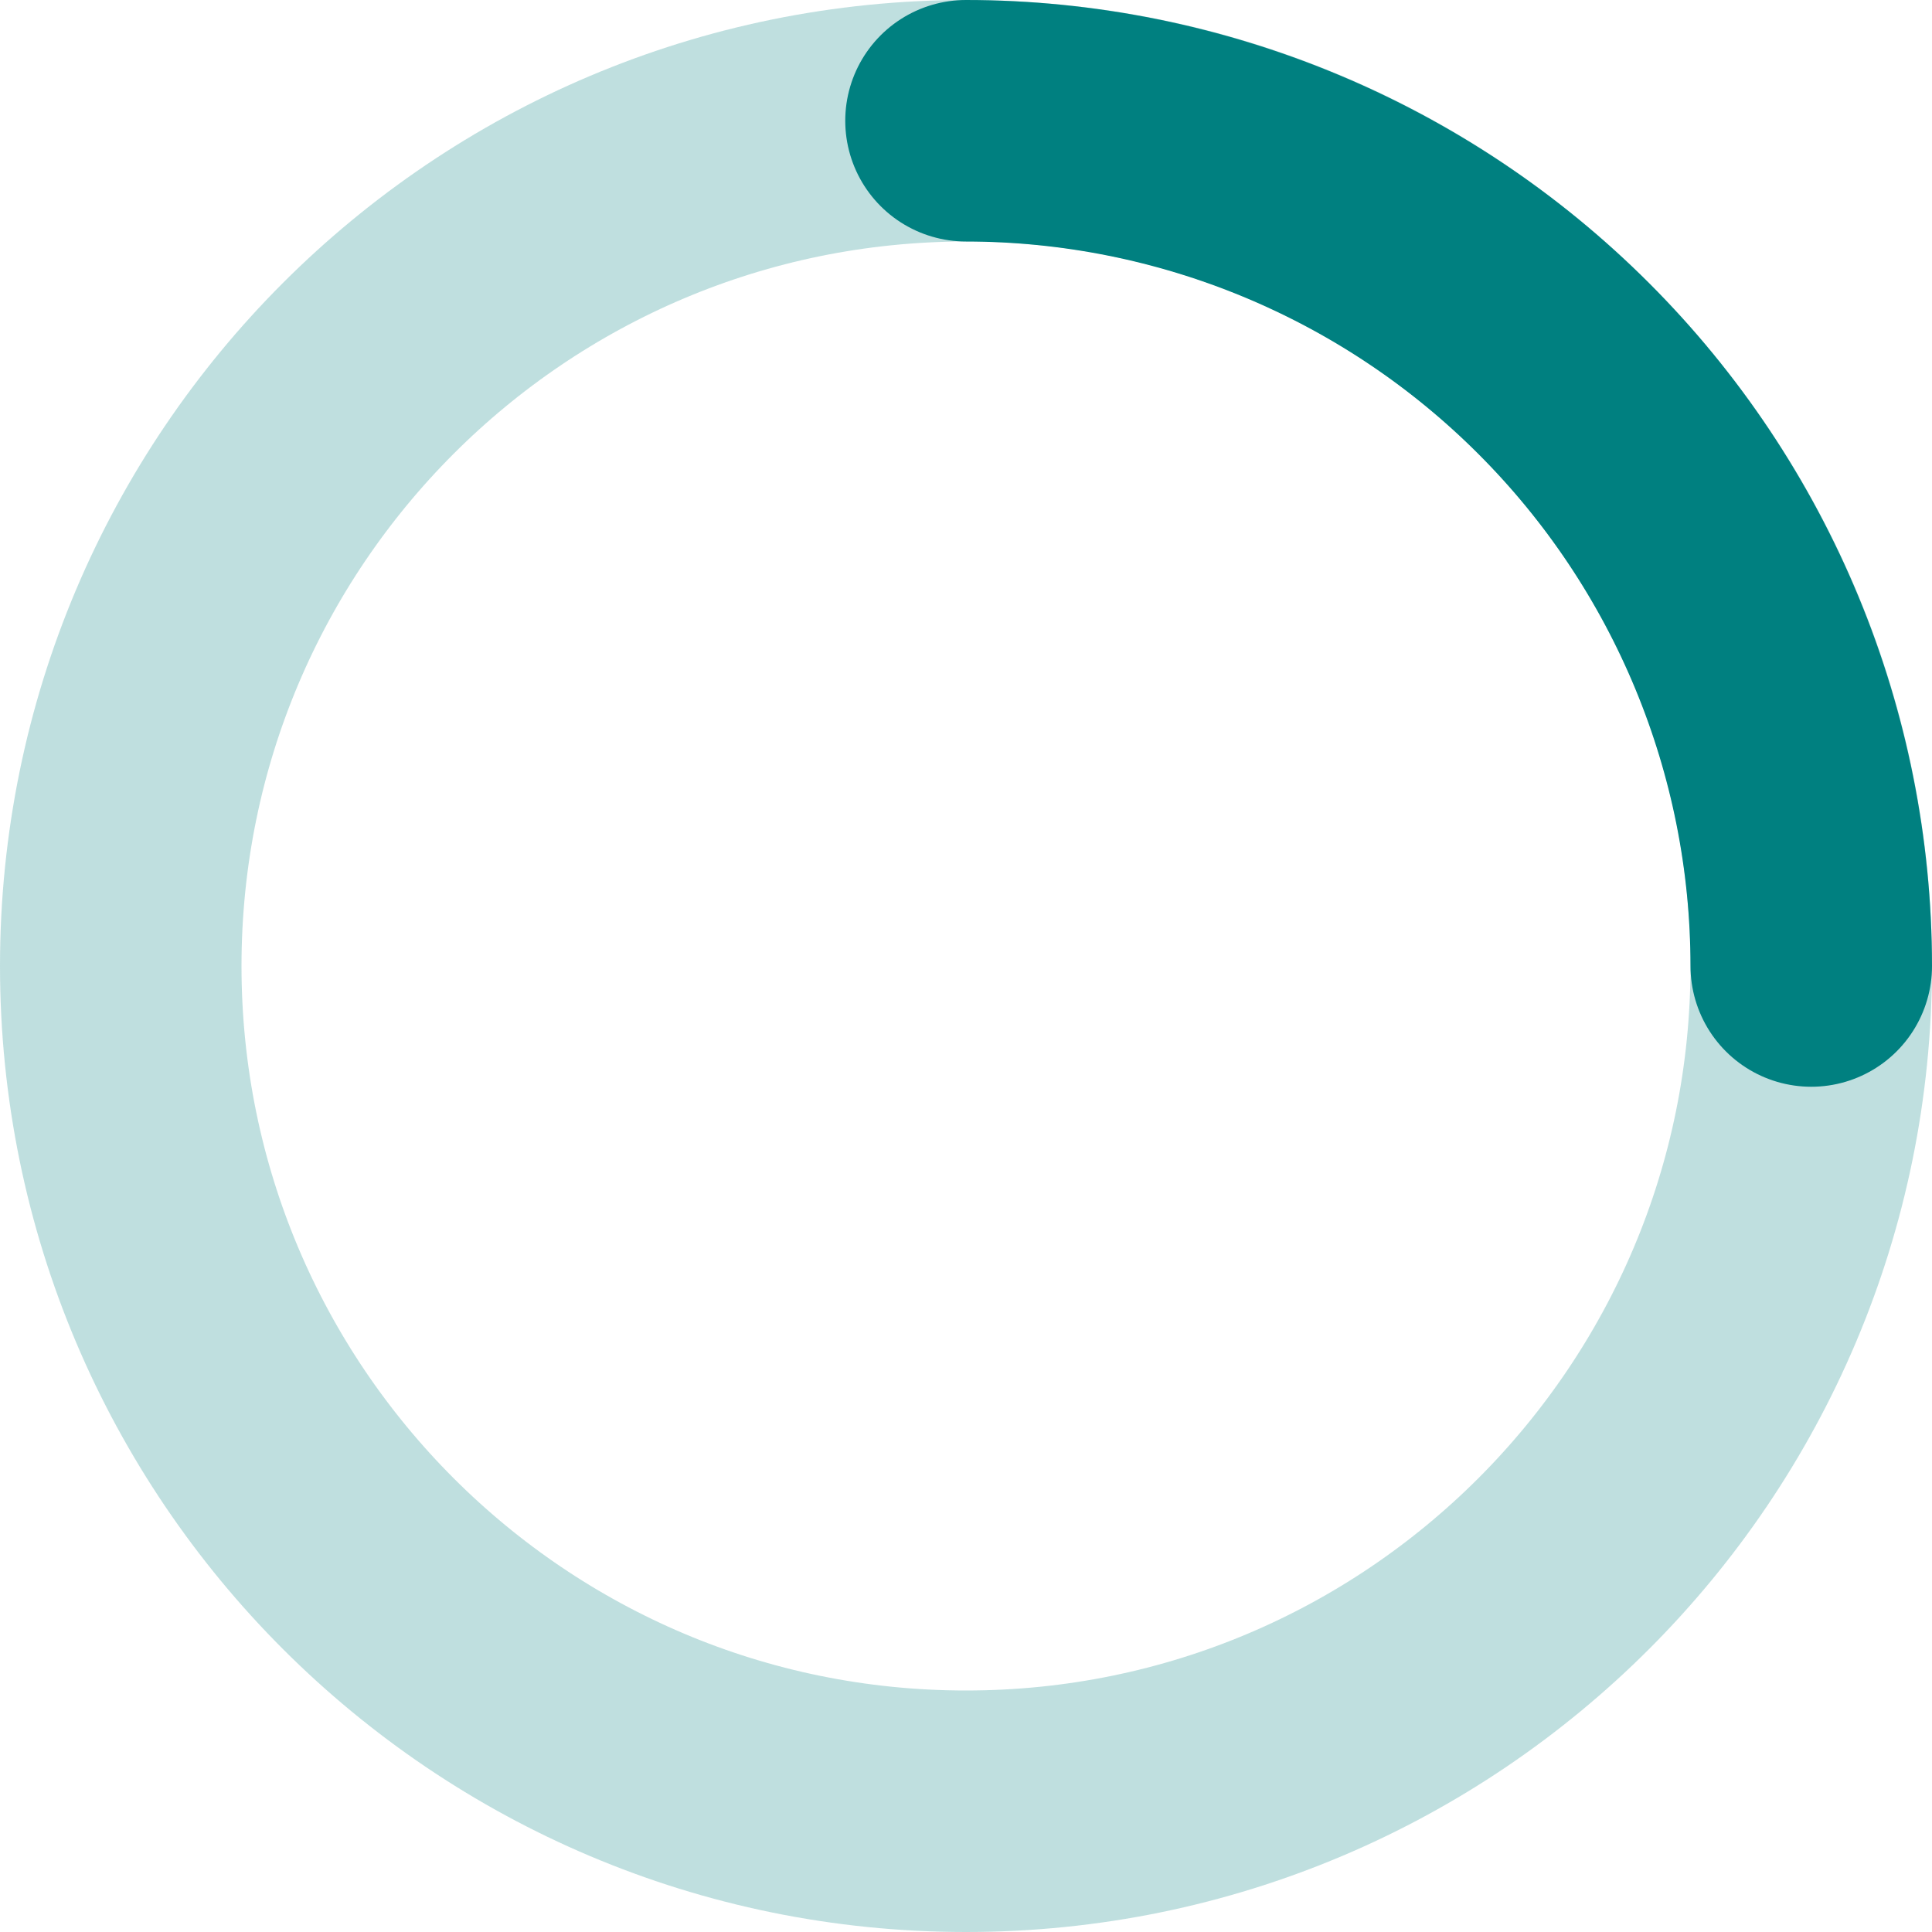 <svg width="16" height="16" viewBox="0 0 16 16" fill="none" xmlns="http://www.w3.org/2000/svg">
<g clip-path="url(#clip0_1715_2)">
<path d="M8 15C11.866 15 15 11.866 15 8C15 4.134 11.866 1 8 1C4.134 1 1 4.134 1 8C1 11.866 4.134 15 8 15Z" stroke="teal" stroke-opacity="0.25" stroke-width="2"/>
<path d="M15 8C14.999 6.144 14.262 4.363 12.949 3.051C11.636 1.738 9.856 1.001 8 1" stroke="teal" stroke-width="2" stroke-linecap="round"/>
</g>
<defs>
<clipPath id="clip0_1715_2">
<rect width="16" height="16" fill="white"/>
</clipPath>
</defs>
</svg>
